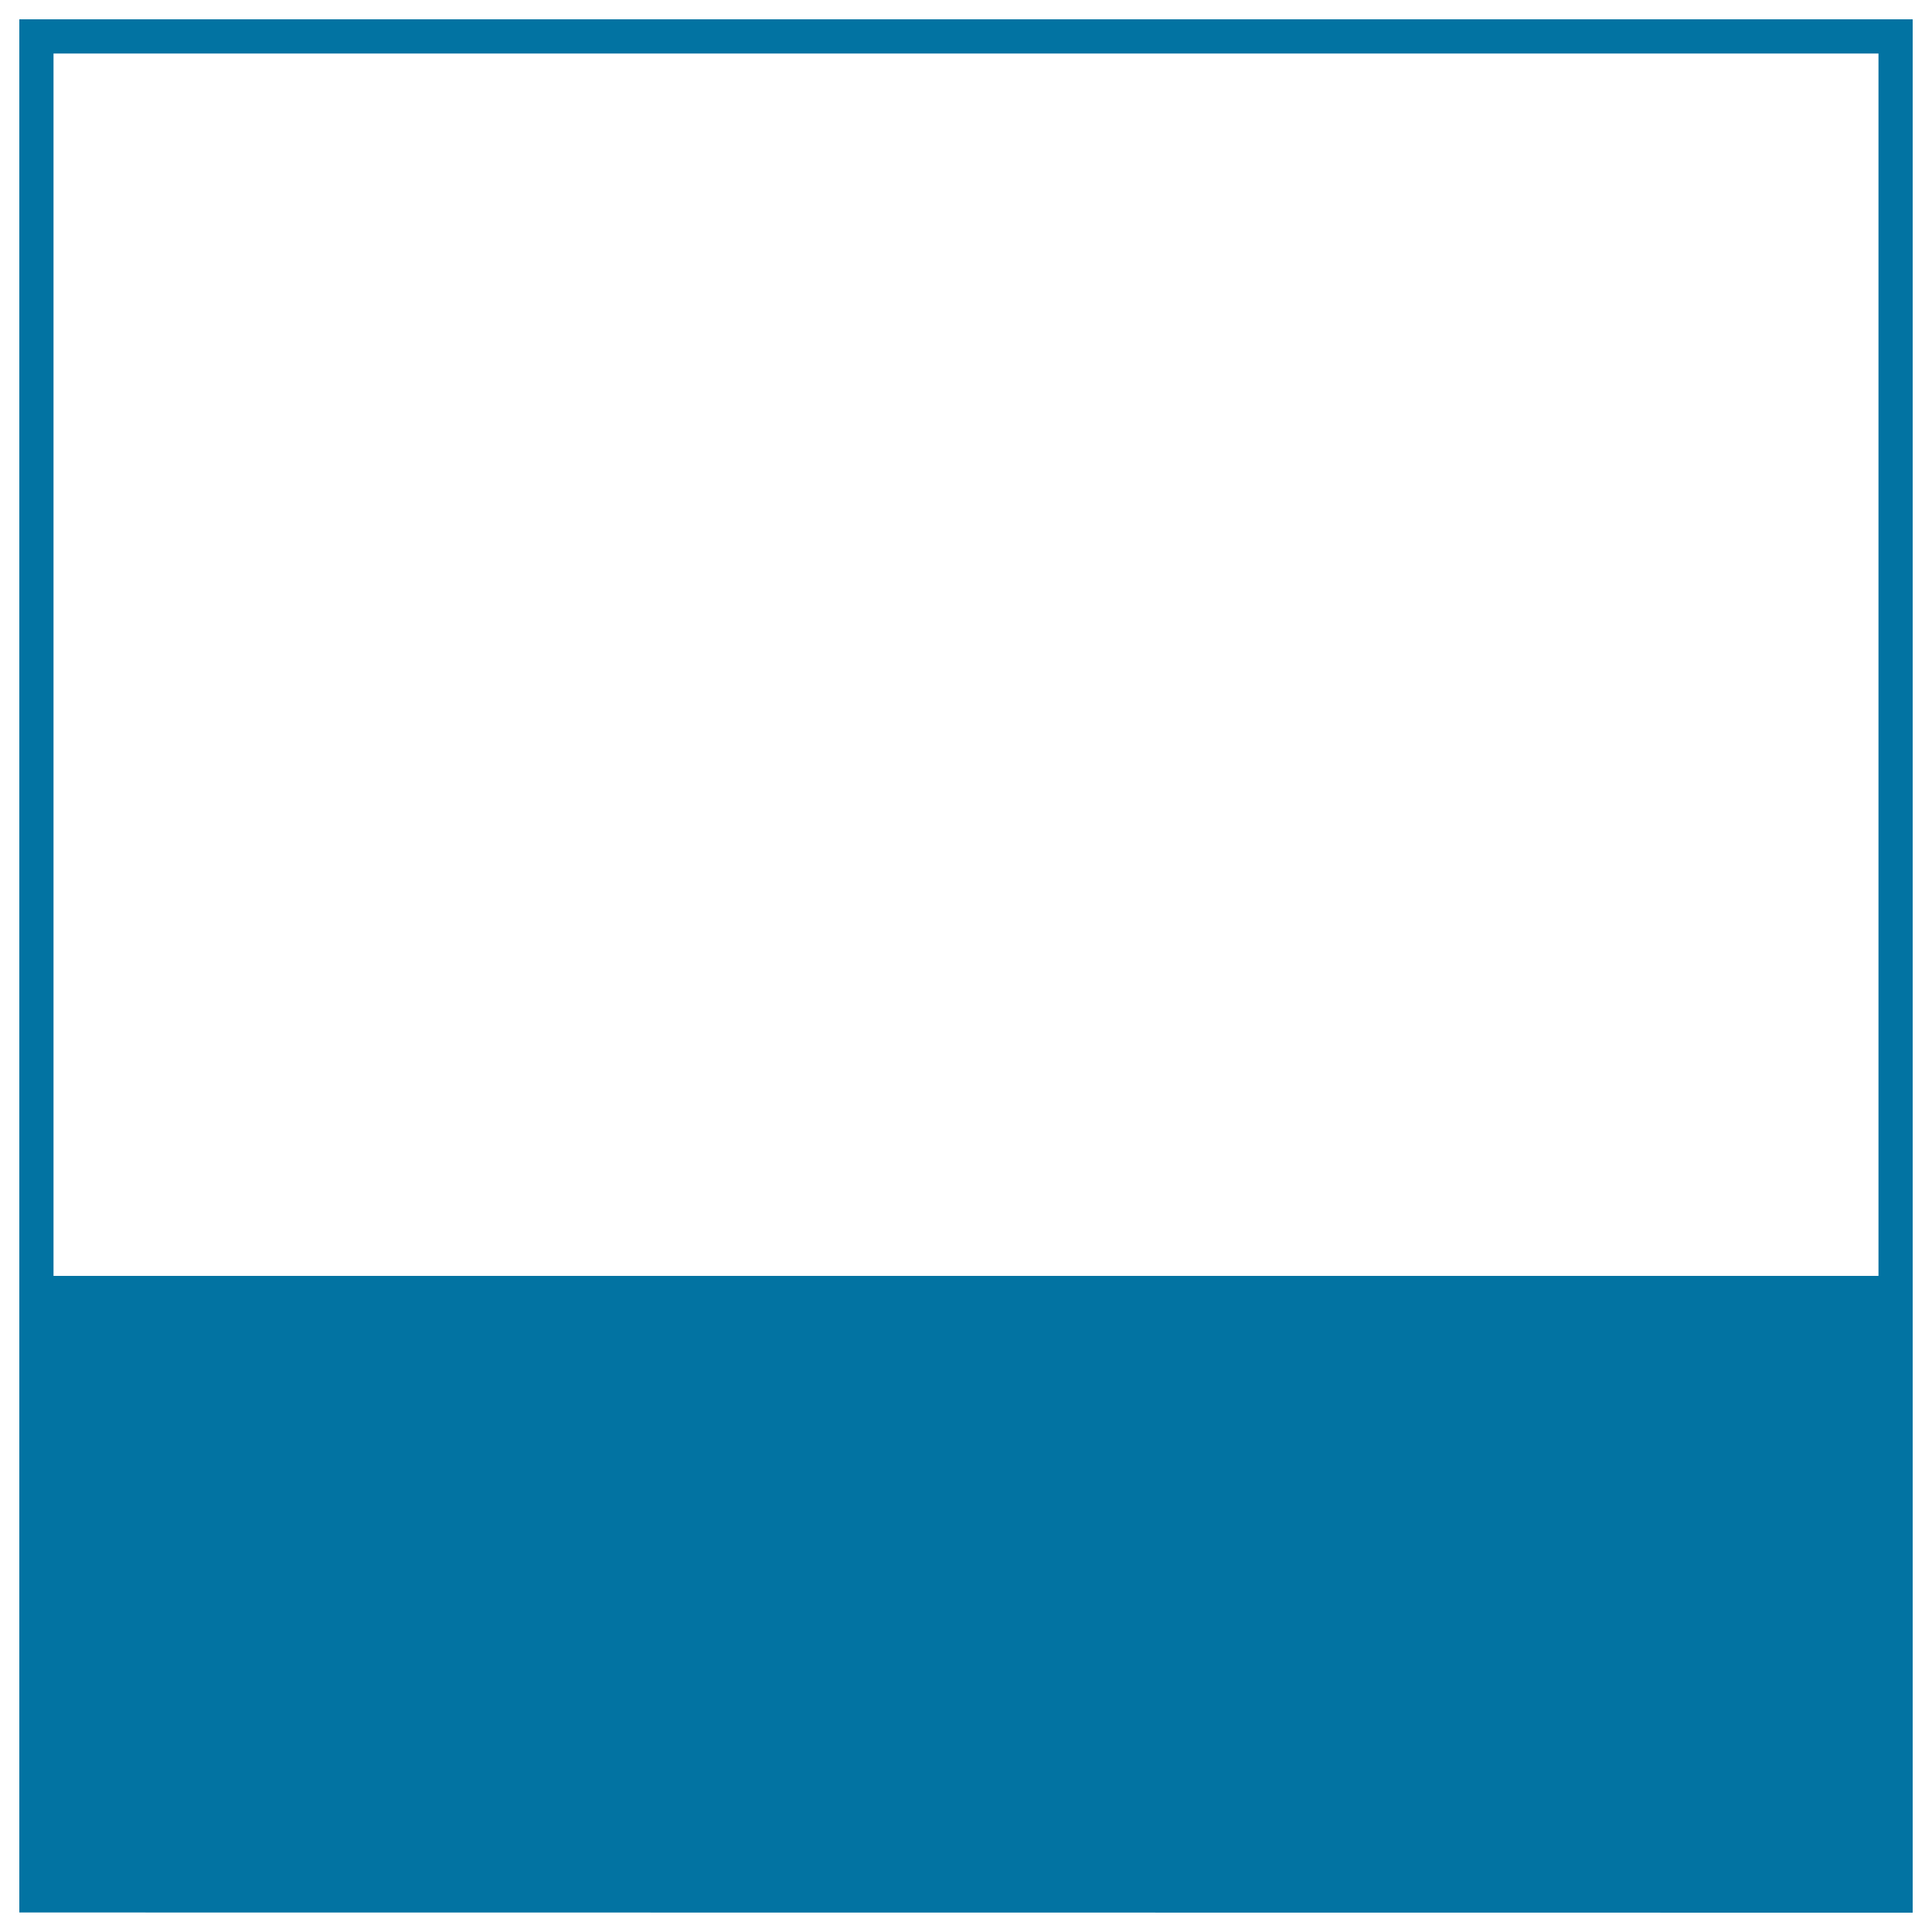 <svg xmlns="http://www.w3.org/2000/svg" viewBox="0 0 1000 1000" style="fill:#0273a2">
<title>Box SVG icon</title>
<path d="M990,990V10H10v979.9L990,990L990,990z M972.3,27.7v632.7H27.7V27.7H972.3z"/>
</svg>
